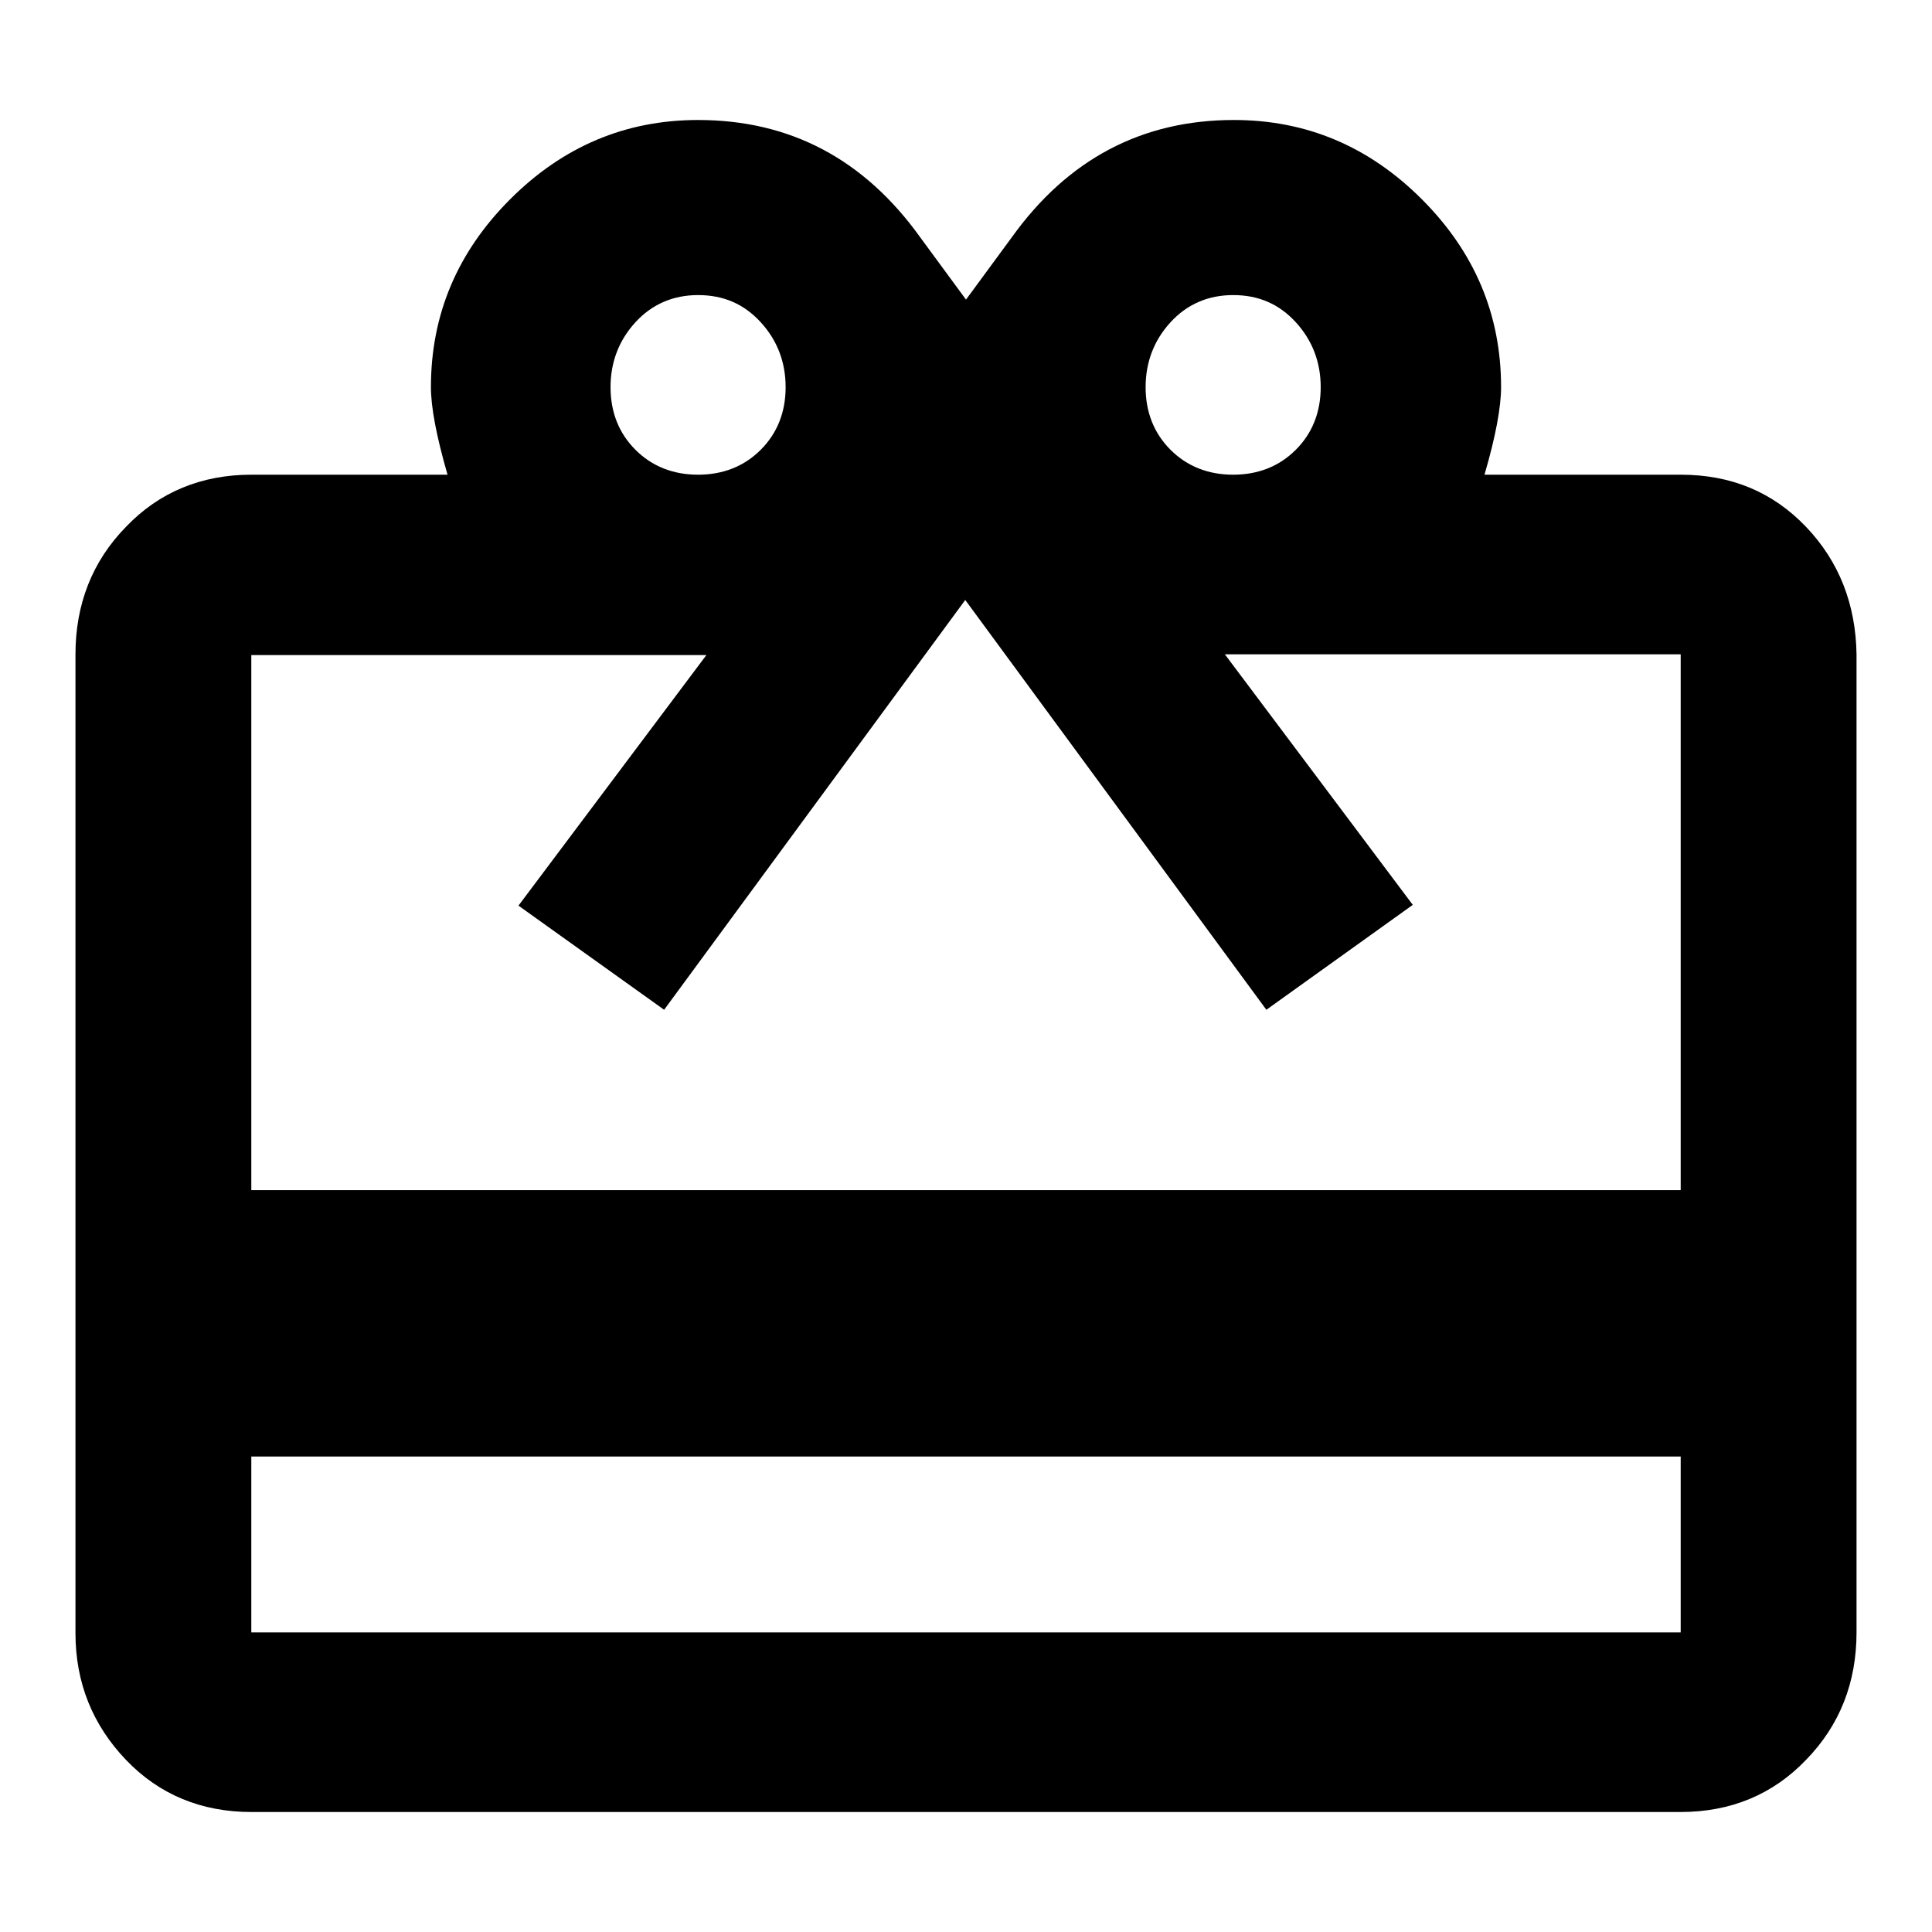<?xml version="1.0" encoding="utf-8"?>
<!-- Svg Vector Icons : http://www.onlinewebfonts.com/icon -->
<!DOCTYPE svg PUBLIC "-//W3C//DTD SVG 1.1//EN" "http://www.w3.org/Graphics/SVG/1.1/DTD/svg11.dtd">
<svg version="1.1" xmlns="http://www.w3.org/2000/svg" xmlns:xlink="http://www.w3.org/1999/xlink" x="0px" y="0px" viewBox="0 0 256 256" enable-background="new 0 0 256 256" xml:space="preserve">
<g> <path fill="#000000" d="M222.7,157.6V86.7h-60.4l24.9,33.2l-19.4,13.9c-23.6-32.1-36.9-50.2-39.9-54.3c-3,4.1-16.3,22.2-39.9,54.3 L68.7,120l24.9-33.2H33.3v70.9H222.7L222.7,157.6z M222.7,216.3v-23.3H33.3v23.3H222.7z M92.5,39.1c-3.3,0-6.1,1.2-8.3,3.6 c-2.2,2.4-3.3,5.3-3.3,8.6c0,3.3,1.1,6.1,3.3,8.3c2.2,2.2,5,3.3,8.3,3.3c3.3,0,6.1-1.1,8.3-3.3c2.2-2.2,3.3-5,3.3-8.3 c0-3.3-1.1-6.2-3.3-8.6C98.6,40.3,95.9,39.1,92.5,39.1z M163.4,39.1c-3.3,0-6.1,1.2-8.3,3.6c-2.2,2.4-3.3,5.3-3.3,8.6 c0,3.3,1.1,6.1,3.3,8.3c2.2,2.2,5,3.3,8.3,3.3c3.3,0,6.1-1.1,8.3-3.3c2.2-2.2,3.3-5,3.3-8.3c0-3.3-1.1-6.2-3.3-8.6 C169.5,40.3,166.8,39.1,163.4,39.1z M222.7,62.9c6.7,0,12.2,2.3,16.6,6.9c4.4,4.6,6.6,10.3,6.7,16.9v129.6c0,6.6-2.2,12.3-6.7,16.9 c-4.4,4.6-10,6.9-16.6,6.9H33.3c-6.6,0-12.2-2.3-16.6-6.9S10,223,10,216.4V86.7c0-6.6,2.2-12.3,6.7-16.9c4.4-4.6,10-6.9,16.6-6.9 h26c-1.5-5.2-2.2-9-2.2-11.6c0-9.6,3.5-17.9,10.5-24.9c7-7,15.3-10.5,24.9-10.5c12.2,0,22,5.2,29.4,15.5l6.1,8.3l6.1-8.3 c7.4-10.3,17.2-15.5,29.4-15.5c9.6,0,17.9,3.5,24.9,10.5s10.5,15.3,10.5,24.9c0,2.6-0.7,6.5-2.2,11.6H222.7L222.7,62.9z"/></g>
</svg>